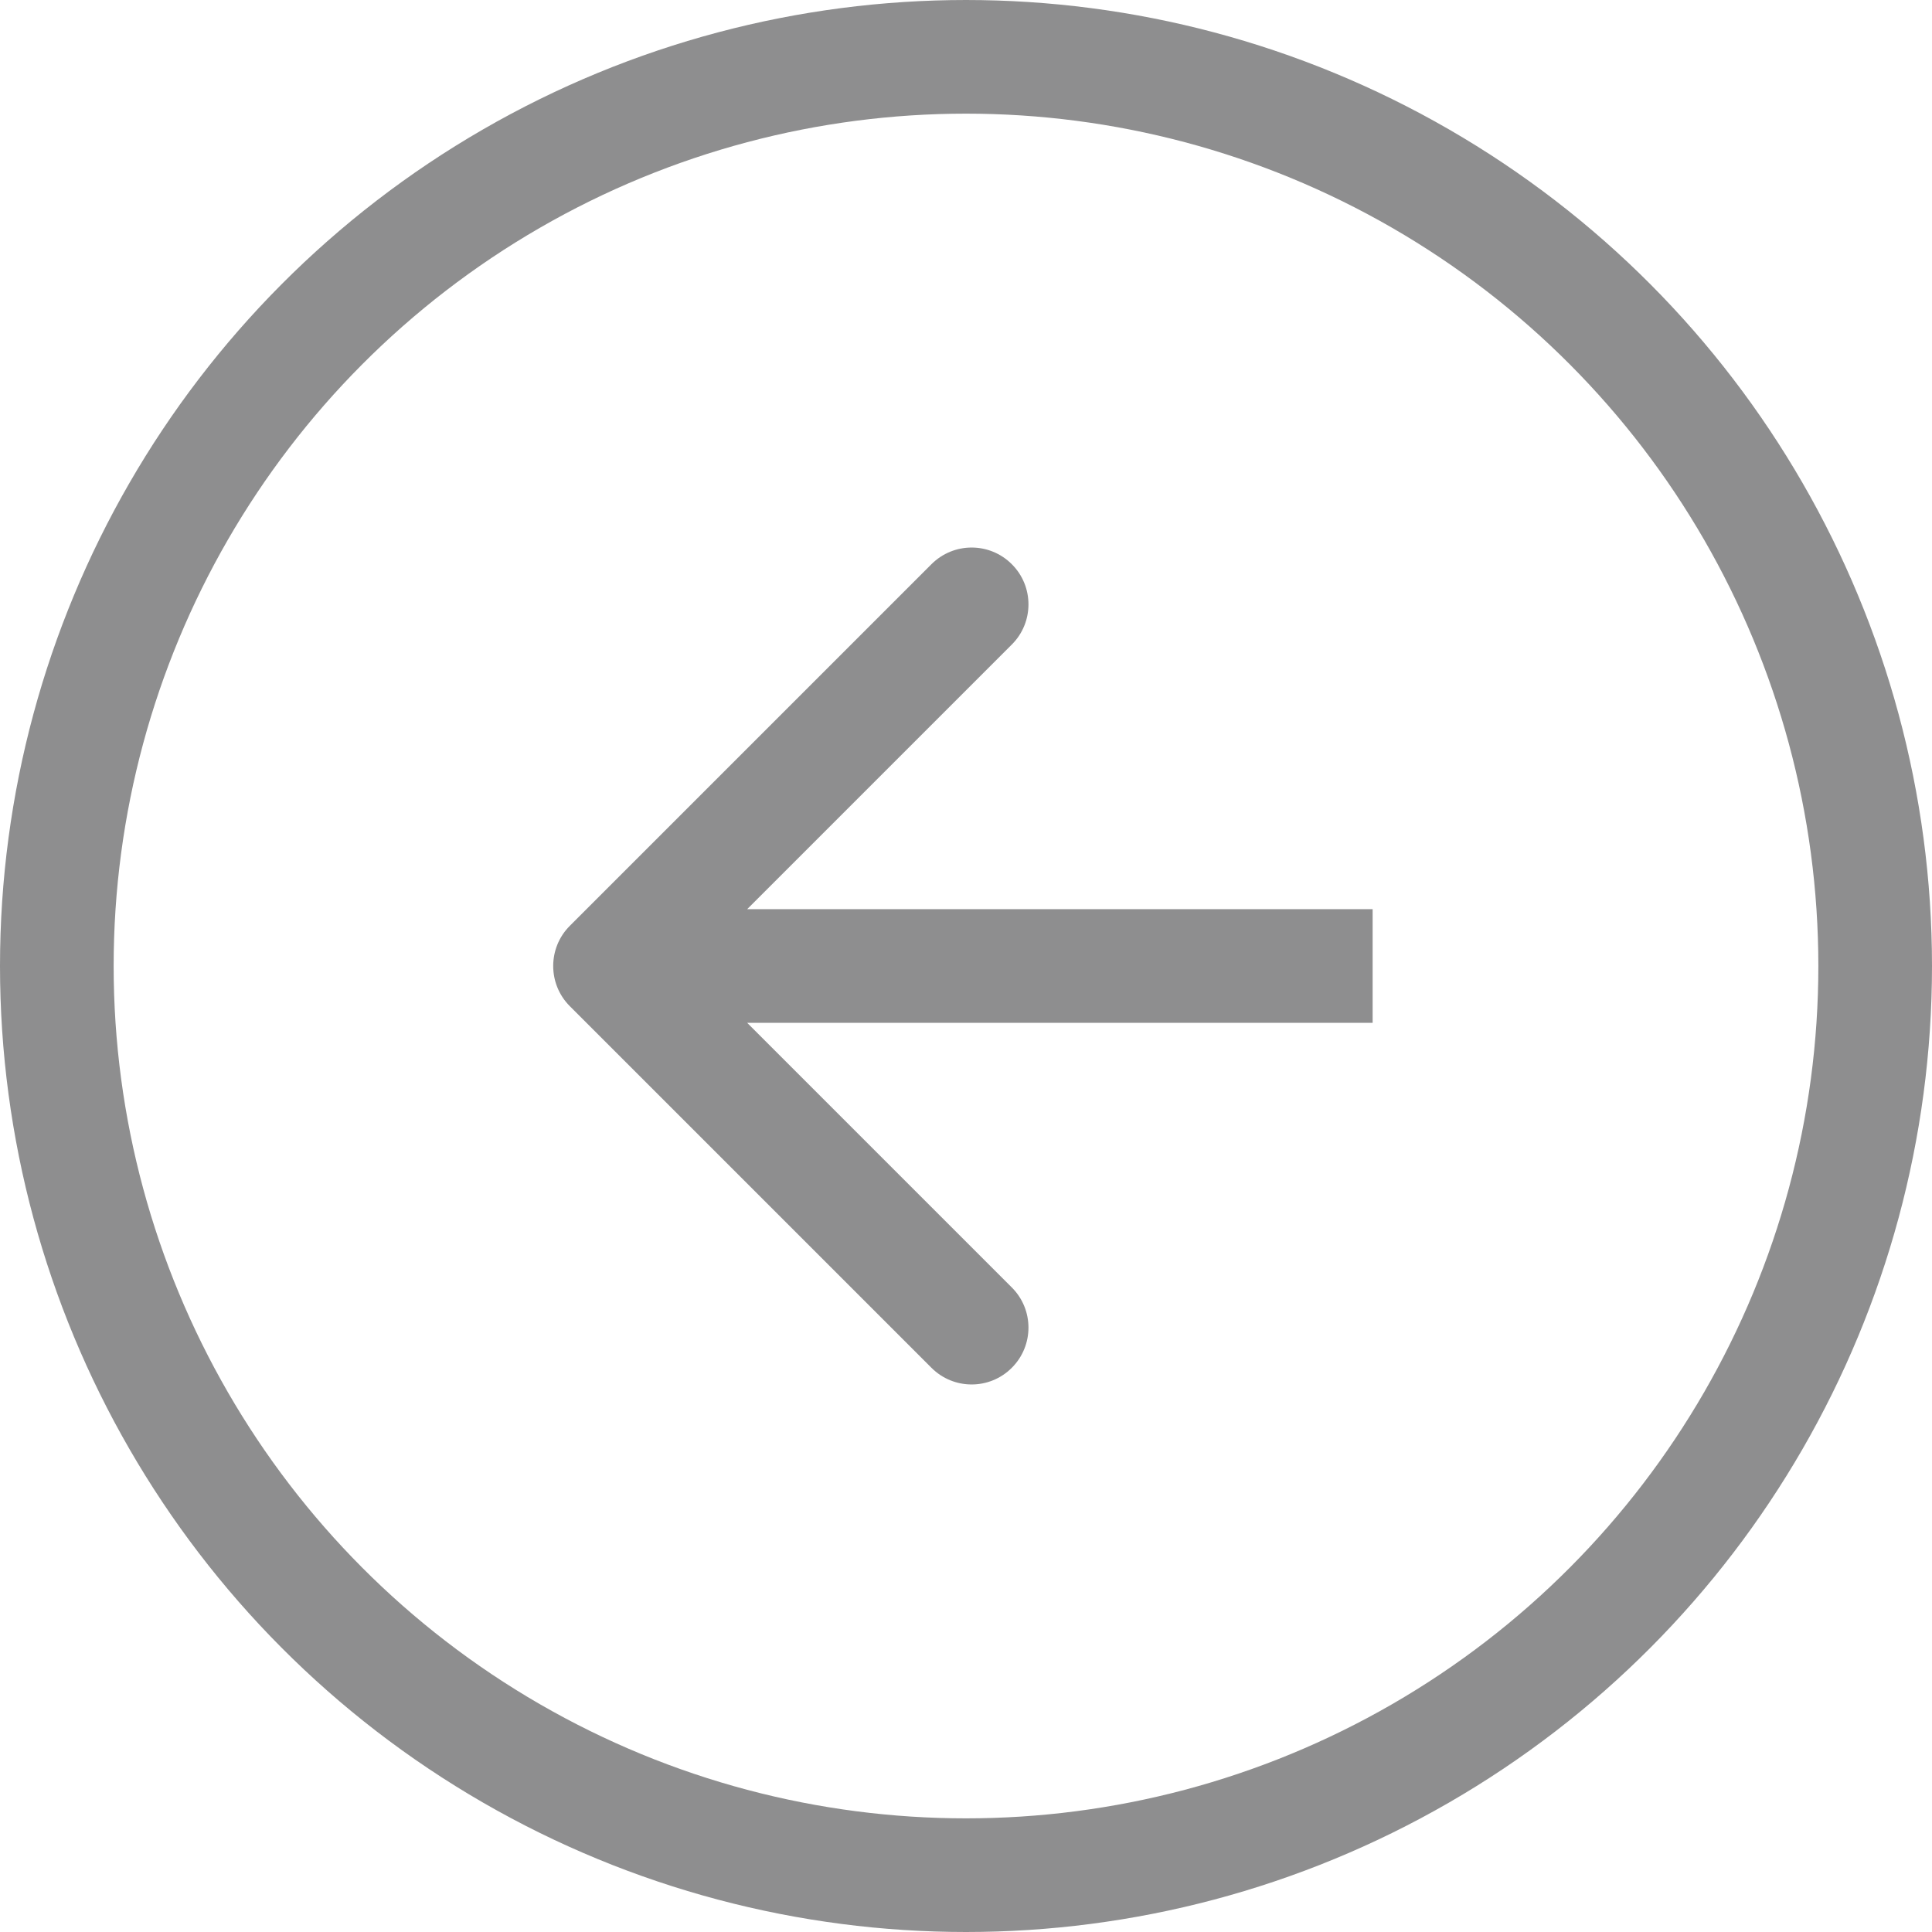 <?xml version="1.0" encoding="UTF-8"?> <svg xmlns="http://www.w3.org/2000/svg" width="34" height="34" viewBox="0 0 34 34" fill="none"> <circle cx="17" cy="17" r="16" transform="matrix(-1 0 0 1 34 0)" stroke="#8E8E8F" stroke-width="2"></circle> <path d="M10.028 17.707C9.638 17.317 9.638 16.683 10.028 16.293L16.392 9.929C16.783 9.538 17.416 9.538 17.806 9.929C18.197 10.319 18.197 10.953 17.806 11.343L12.149 17L17.806 22.657C18.197 23.047 18.197 23.68 17.806 24.071C17.416 24.462 16.783 24.462 16.392 24.071L10.028 17.707ZM24.156 18H10.735V16H24.156V18Z" fill="#8E8E8F"></path> </svg> 
